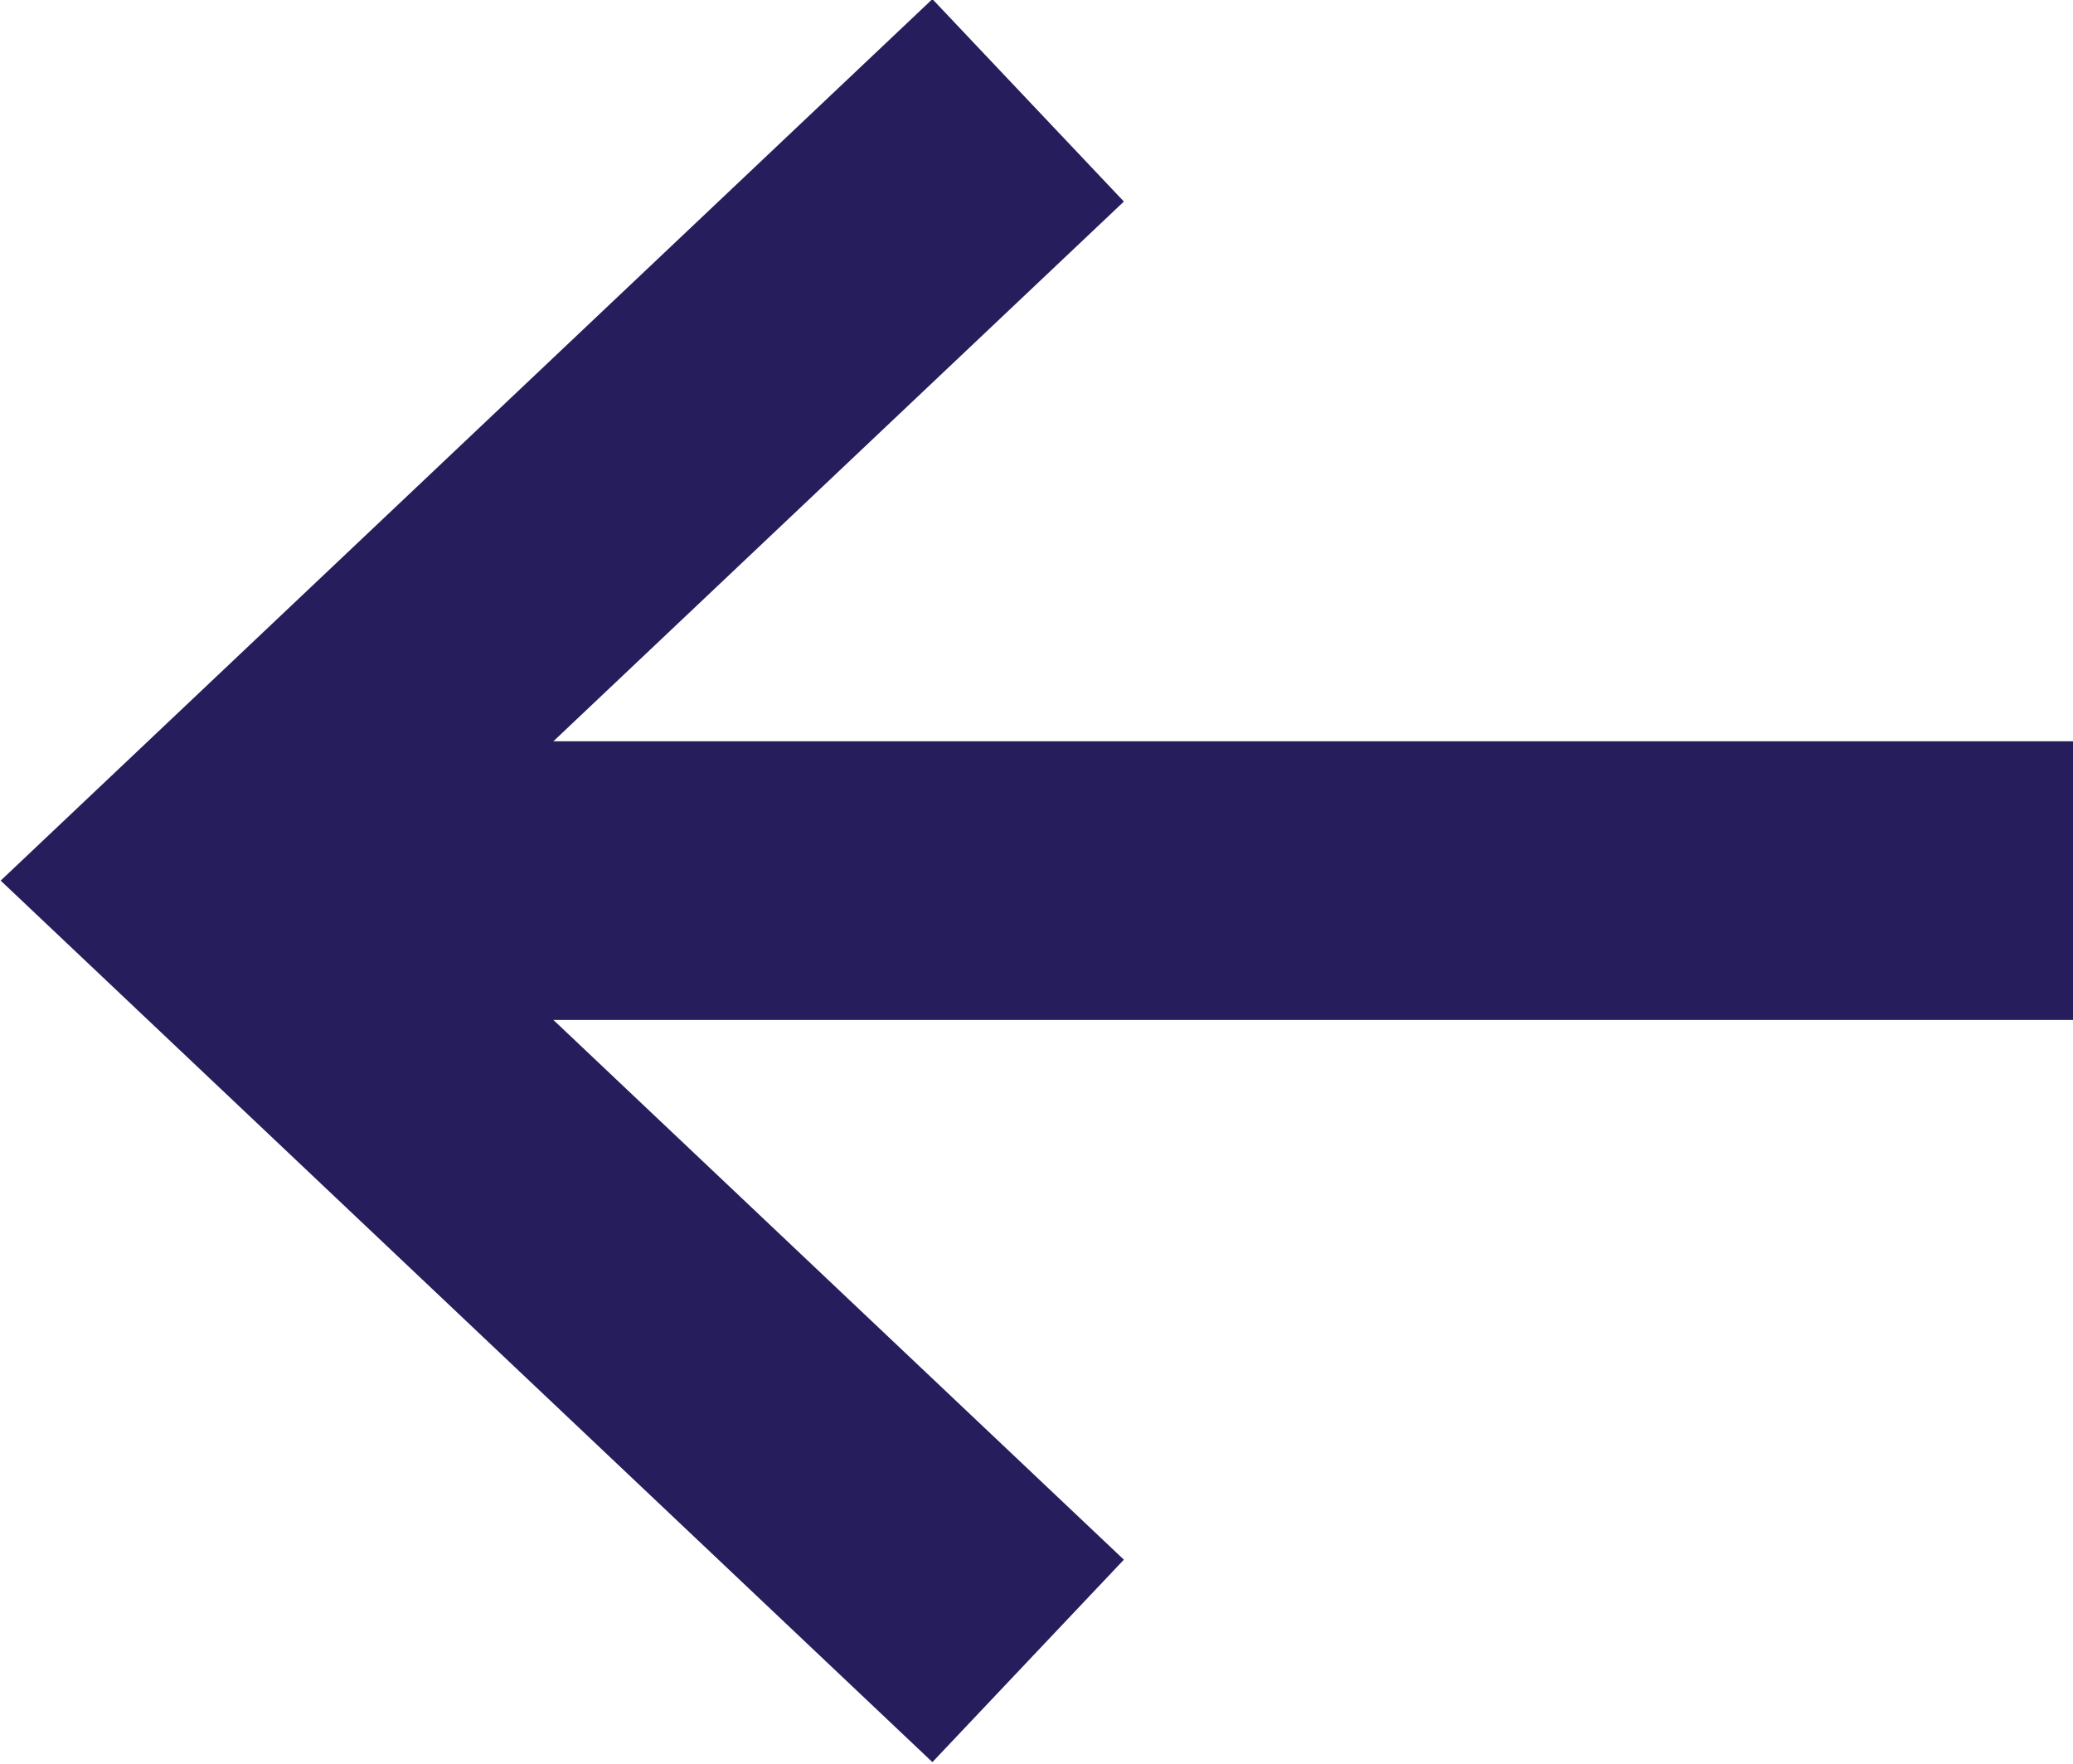 <svg xmlns="http://www.w3.org/2000/svg" xmlns:xlink="http://www.w3.org/1999/xlink" viewBox="0 0 7.44 6.33"><defs><style>.cls_carousel_right_arrooww-1,.cls_carousel_right_arrooww-3{fill:none;}.cls_carousel_right_arrooww-2{cls_carousel_right_arrooww_clip_path:url(#cls_carousel_right_arrooww_clip_path);}.cls_carousel_right_arrooww-3{stroke:#261d5d;}</style><clipPath id="cls_carousel_right_arrooww_clip_path" transform="translate(0 0)"><rect class="cls_carousel_right_arrooww-1" width="7.44" height="6.33"></rect></clipPath></defs><title>carousel-left-arrow</title><g id="cls_carousel_right_arrooww_clip_path_layer_2" data-name="cls_carousel_right_arrooww_clip_path_layer 2"><g id="cls_carousel_right_arrooww_clip_path_layer_1-2" data-name="cls_carousel_right_arrooww_clip_path_layer 1"><g class="cls_carousel_right_arrooww-2"><polyline class="cls_carousel_right_arrooww-3" points="3.69 0.36 0.73 3.16 3.69 5.96"></polyline><line class="cls_carousel_right_arrooww-3" x1="7.44" y1="3.16" x2="1.16" y2="3.16"></line></g></g></g></svg>
